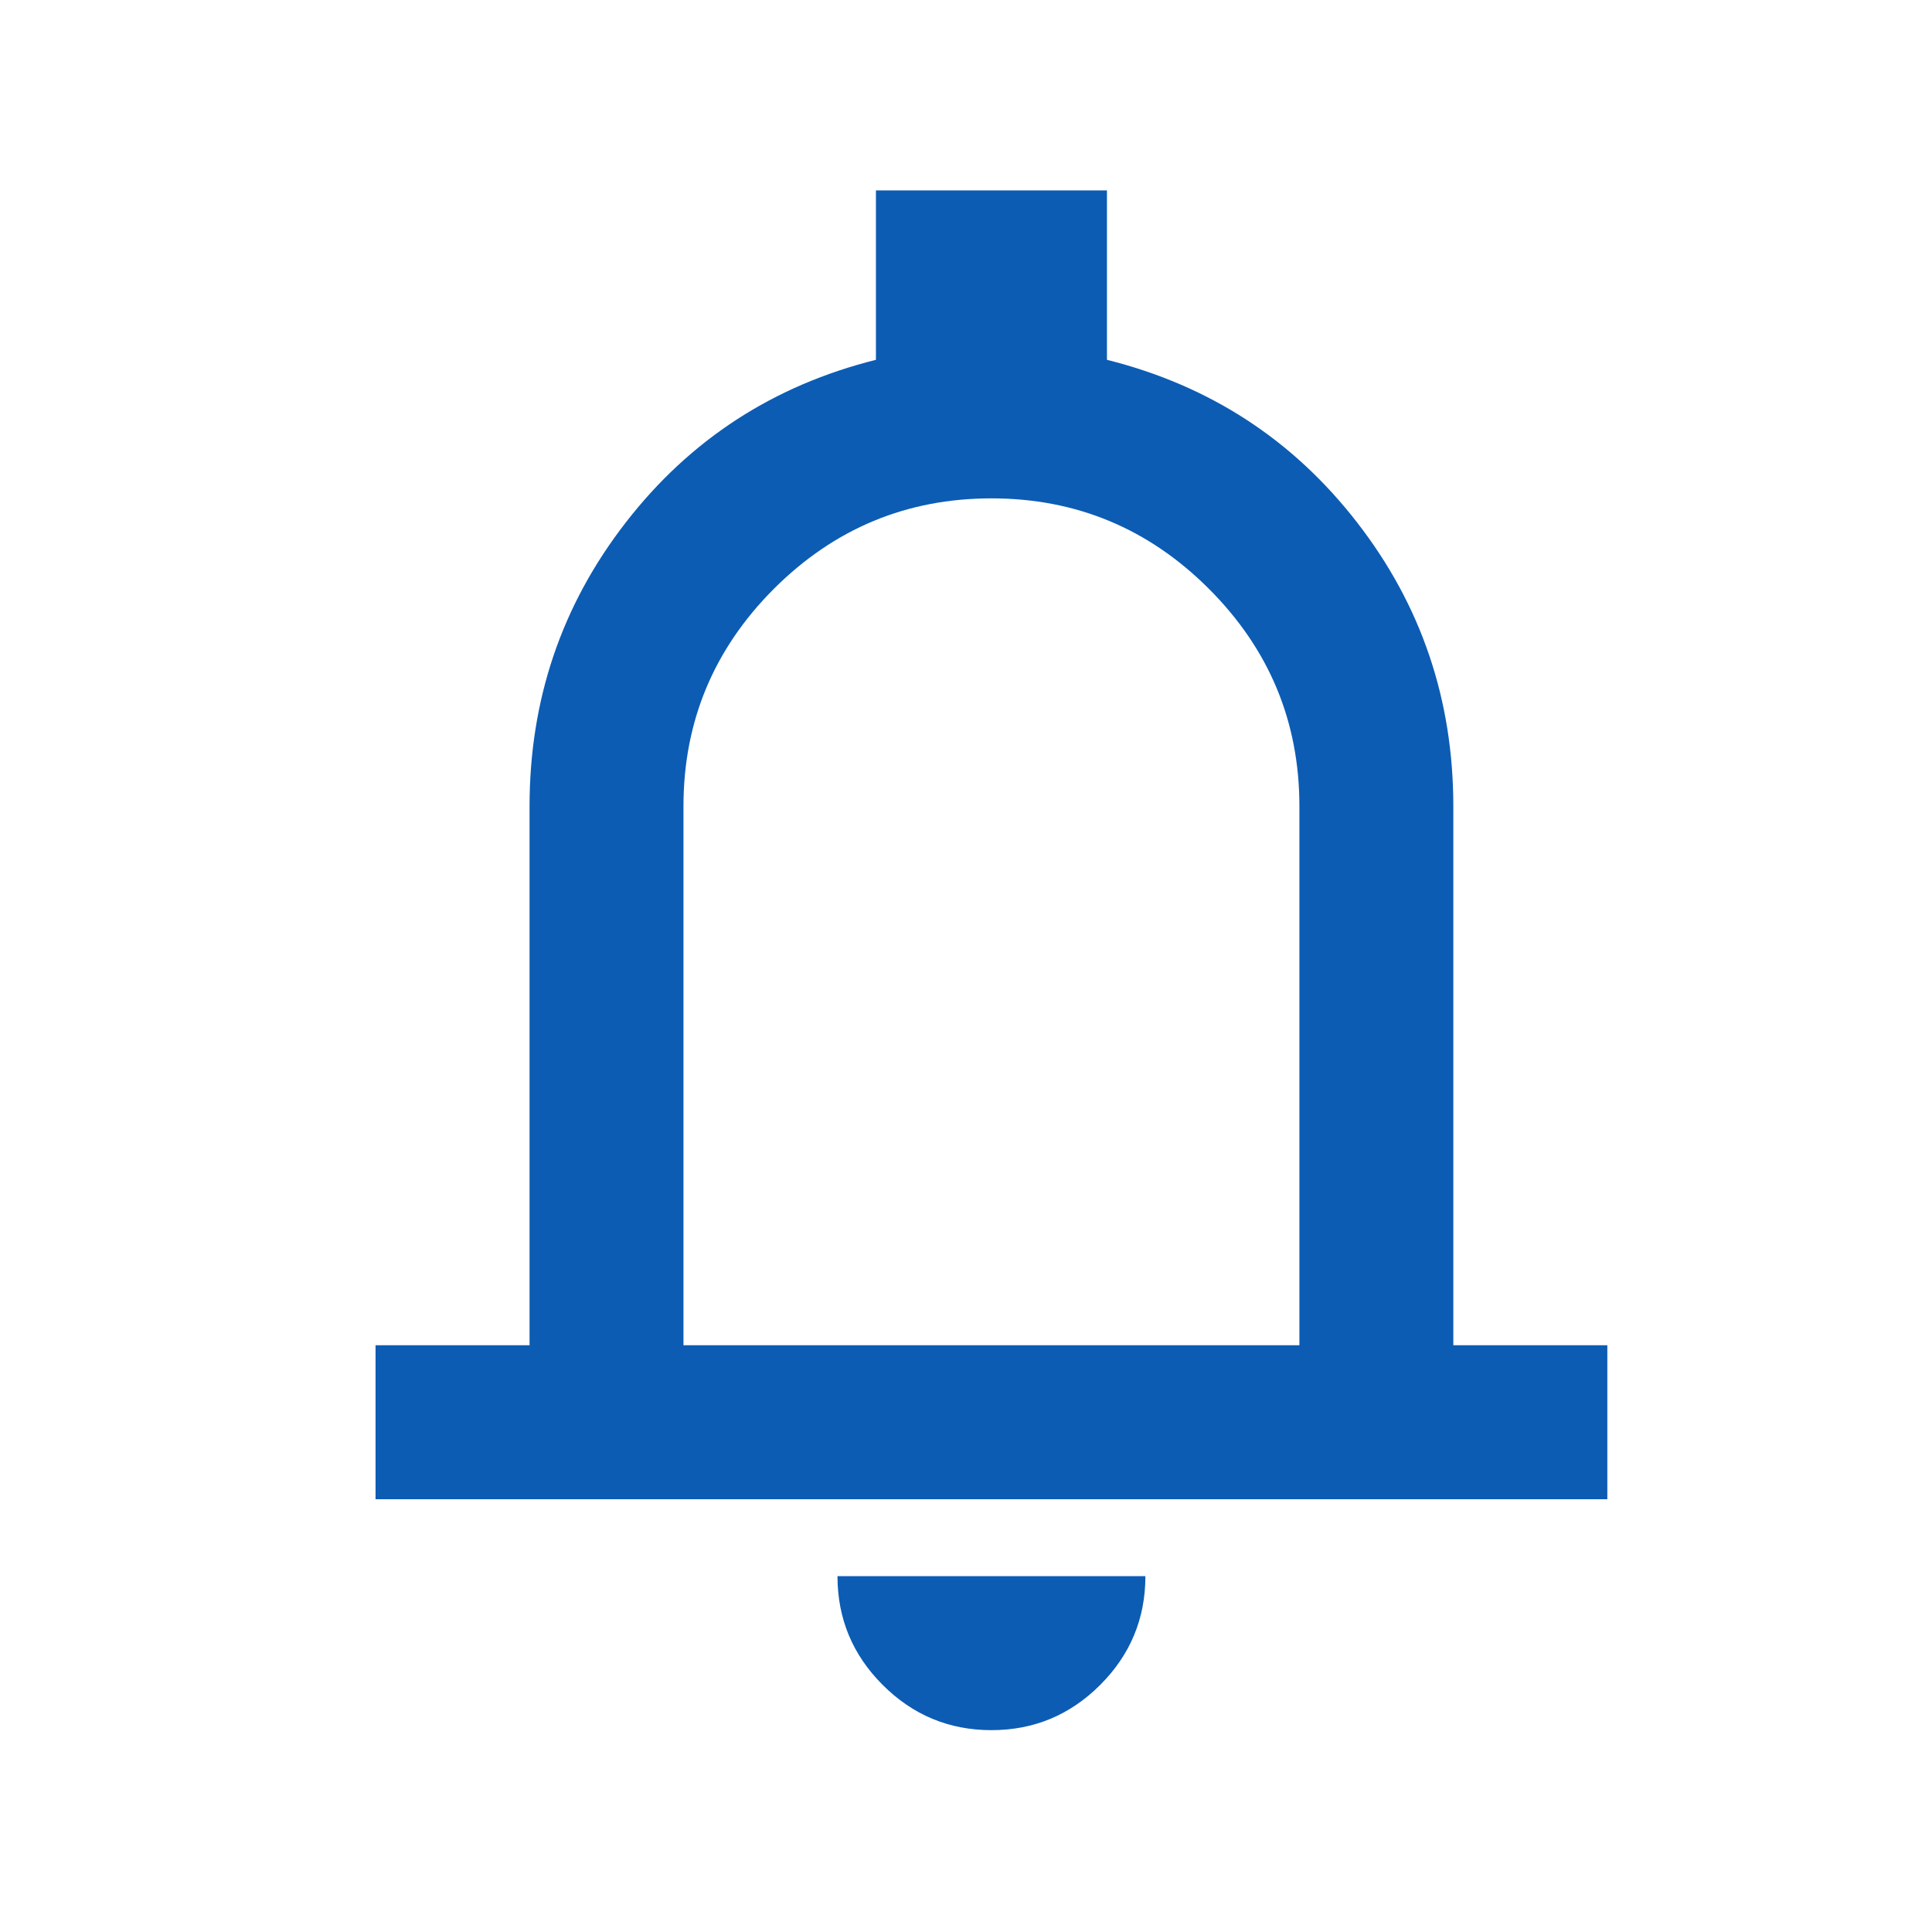 <svg width="21" height="21" viewBox="0 0 21 21" fill="none" xmlns="http://www.w3.org/2000/svg">
<path d="M4.082 16.296V14.622H5.756V8.764C5.756 7.607 6.104 6.578 6.802 5.679C7.499 4.779 8.406 4.19 9.521 3.911V2.07H12.032V3.911C13.147 4.19 14.054 4.779 14.751 5.679C15.449 6.578 15.797 7.607 15.797 8.764V14.622H17.471V16.296H4.082ZM10.777 18.806C10.316 18.806 9.922 18.642 9.594 18.314C9.267 17.987 9.103 17.593 9.103 17.132H12.45C12.45 17.593 12.286 17.987 11.959 18.314C11.631 18.642 11.237 18.806 10.777 18.806ZM7.429 14.622H14.124V8.764C14.124 7.844 13.796 7.056 13.14 6.4C12.485 5.745 11.697 5.417 10.777 5.417C9.856 5.417 9.068 5.745 8.412 6.4C7.757 7.056 7.429 7.844 7.429 8.764V14.622Z" fill="#0C5CB4"/>
</svg>
